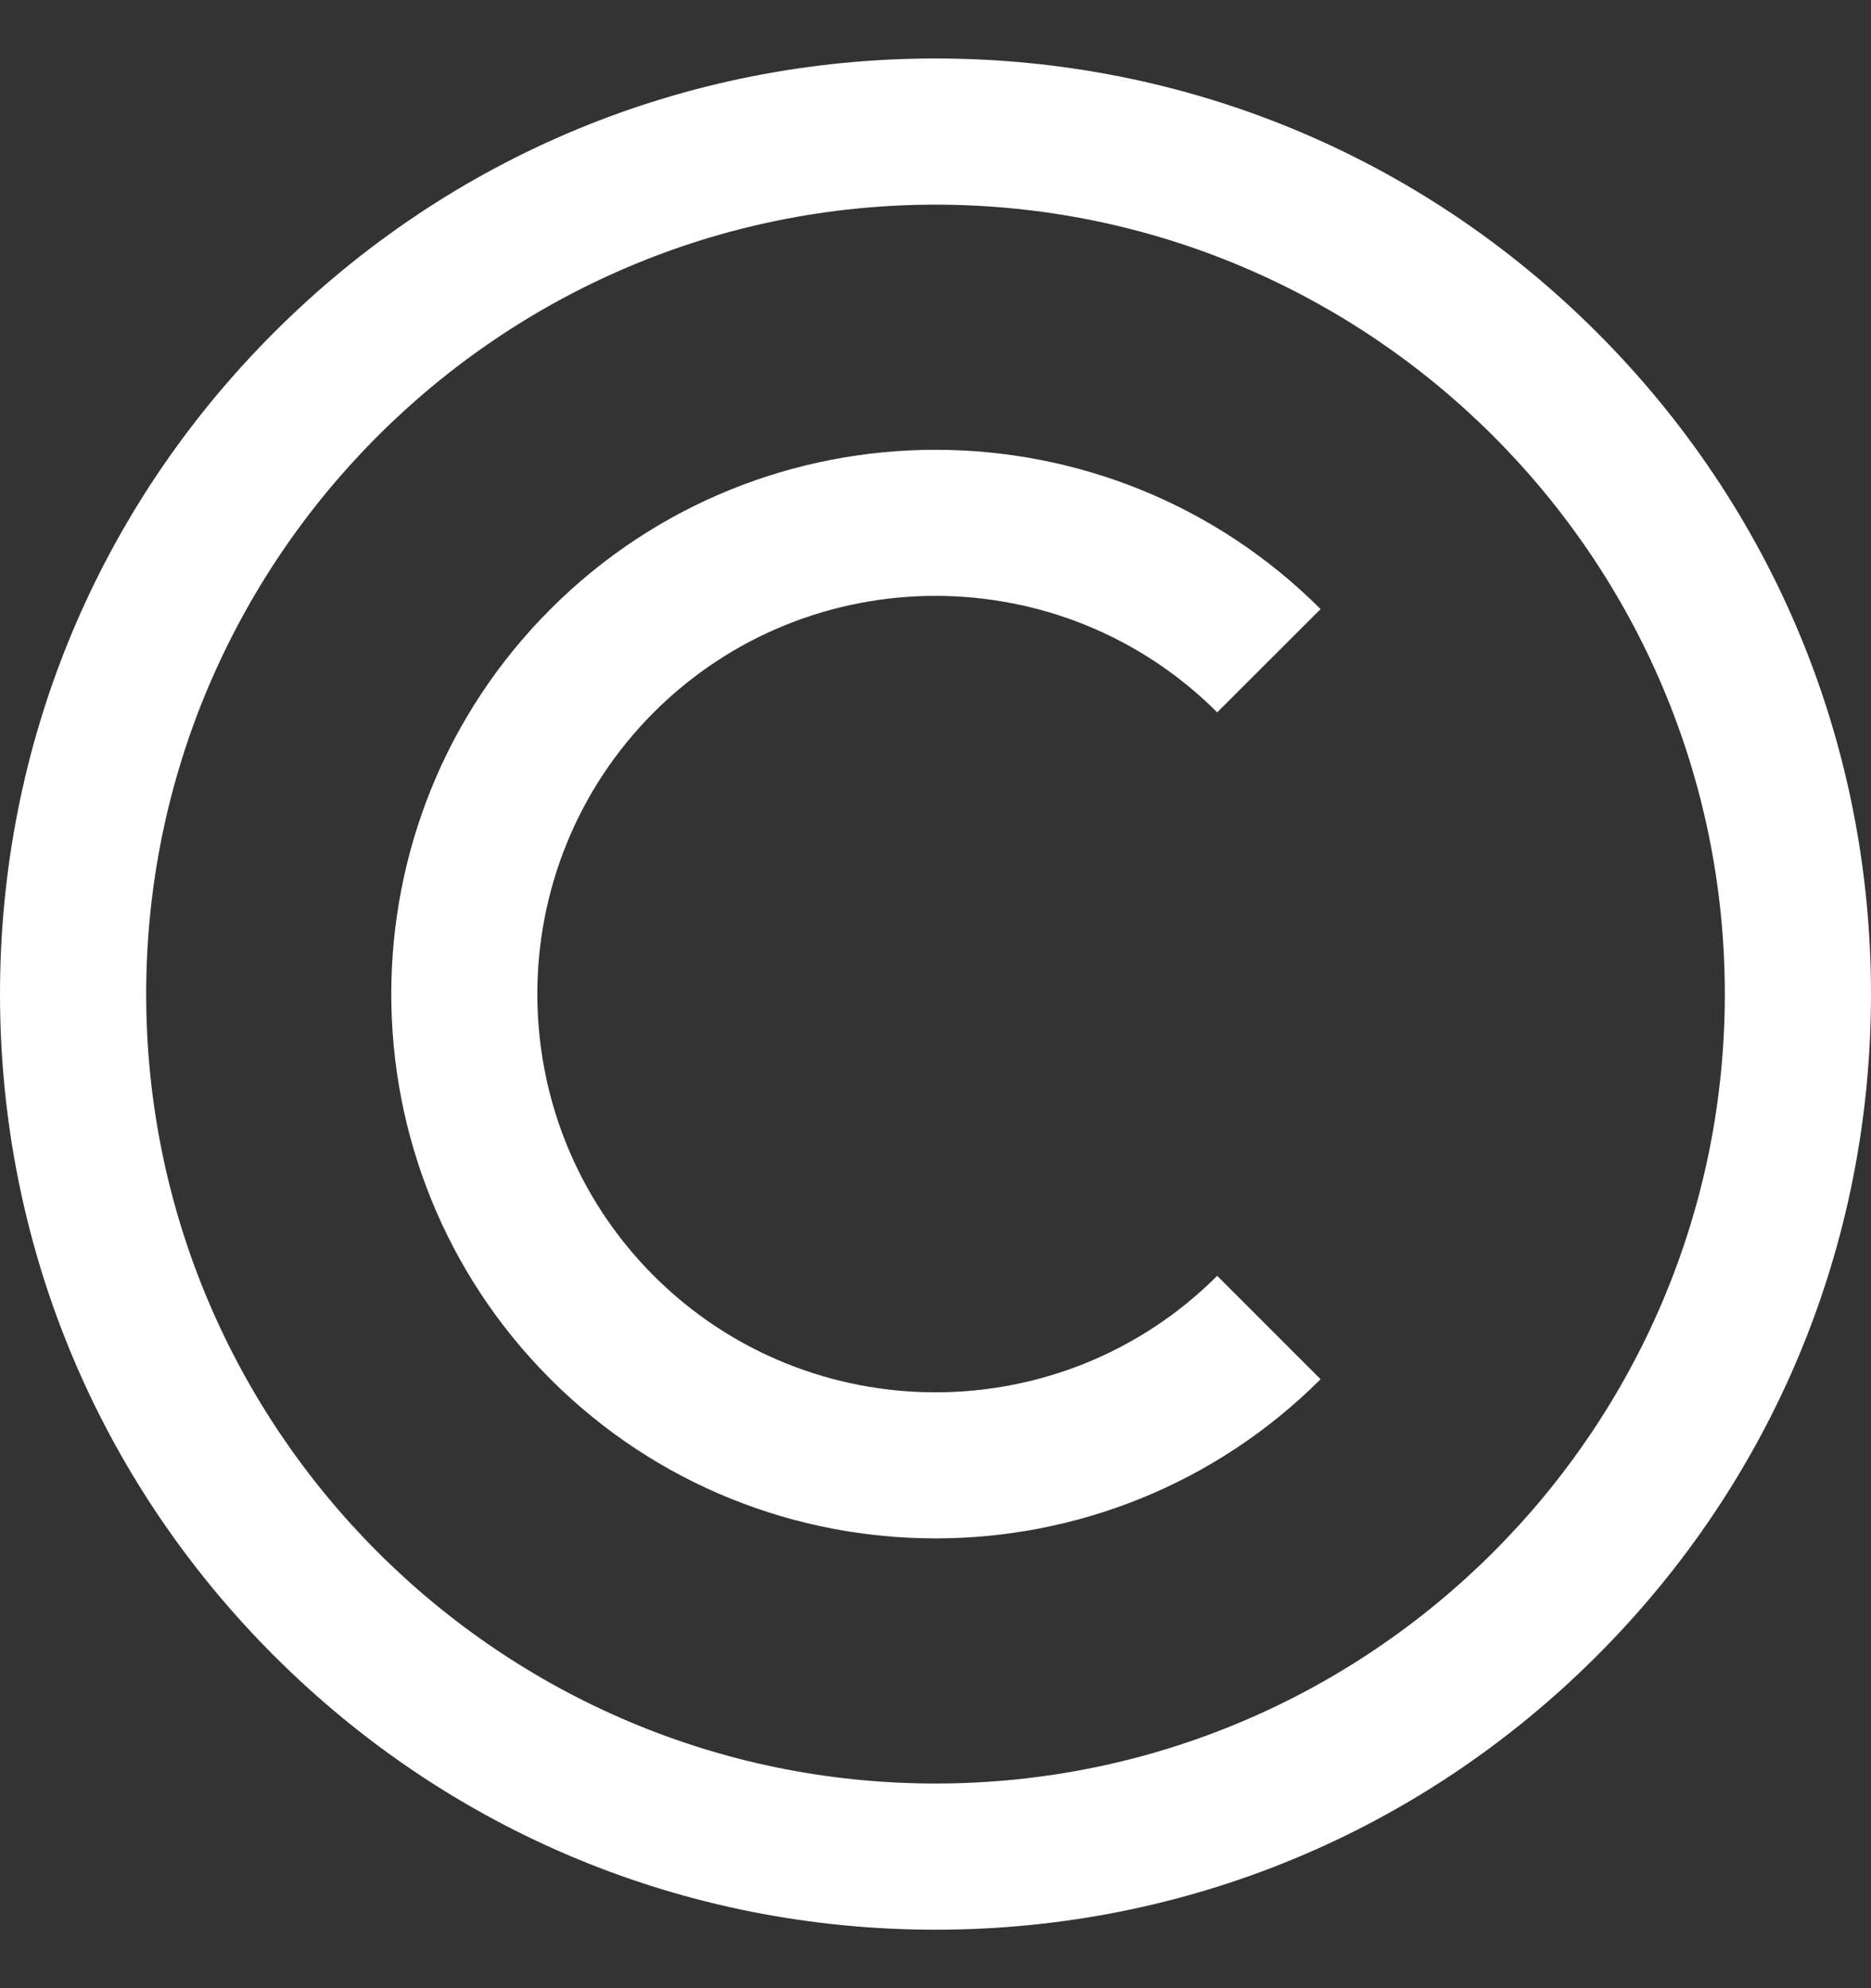 <svg width="16" height="17" viewBox="0 0 16 17" fill="none" xmlns="http://www.w3.org/2000/svg">
<rect x="0" y="0" width="16" height="17" fill="#333333" stroke="none"/>
<g id="fi_1294391" clip-path="url(#clip0_40000005_7929)">
<path id="Vector" d="M8 16.5C5.863 16.5 3.854 15.668 2.343 14.157C0.832 12.646 0 10.637 0 8.5C0 6.363 0.832 4.354 2.343 2.843C3.854 1.332 5.863 0.5 8 0.5C10.137 0.5 12.146 1.332 13.657 2.843C15.168 4.354 16 6.363 16 8.5C16 10.637 15.168 12.646 13.657 14.157C12.146 15.668 10.137 16.5 8 16.5ZM8 1.75C4.278 1.75 1.25 4.778 1.25 8.5C1.25 12.222 4.278 15.25 8 15.25C11.722 15.25 14.75 12.222 14.75 8.5C14.75 4.778 11.722 1.75 8 1.75ZM11.293 11.793L10.409 10.909C9.08 12.237 6.92 12.237 5.591 10.909C4.263 9.58 4.263 7.42 5.591 6.091C6.92 4.763 9.08 4.763 10.409 6.091L11.293 5.208C9.477 3.392 6.523 3.392 4.708 5.208C2.892 7.023 2.892 9.977 4.708 11.793C5.615 12.7 6.808 13.154 8 13.154C9.192 13.154 10.385 12.7 11.293 11.793Z" fill="white"/>
</g>
<defs>
<clipPath id="clip0_40000005_7929">
<rect width="16" height="16" fill="white" transform="translate(0 0.5)"/>
</clipPath>
</defs>
</svg>
